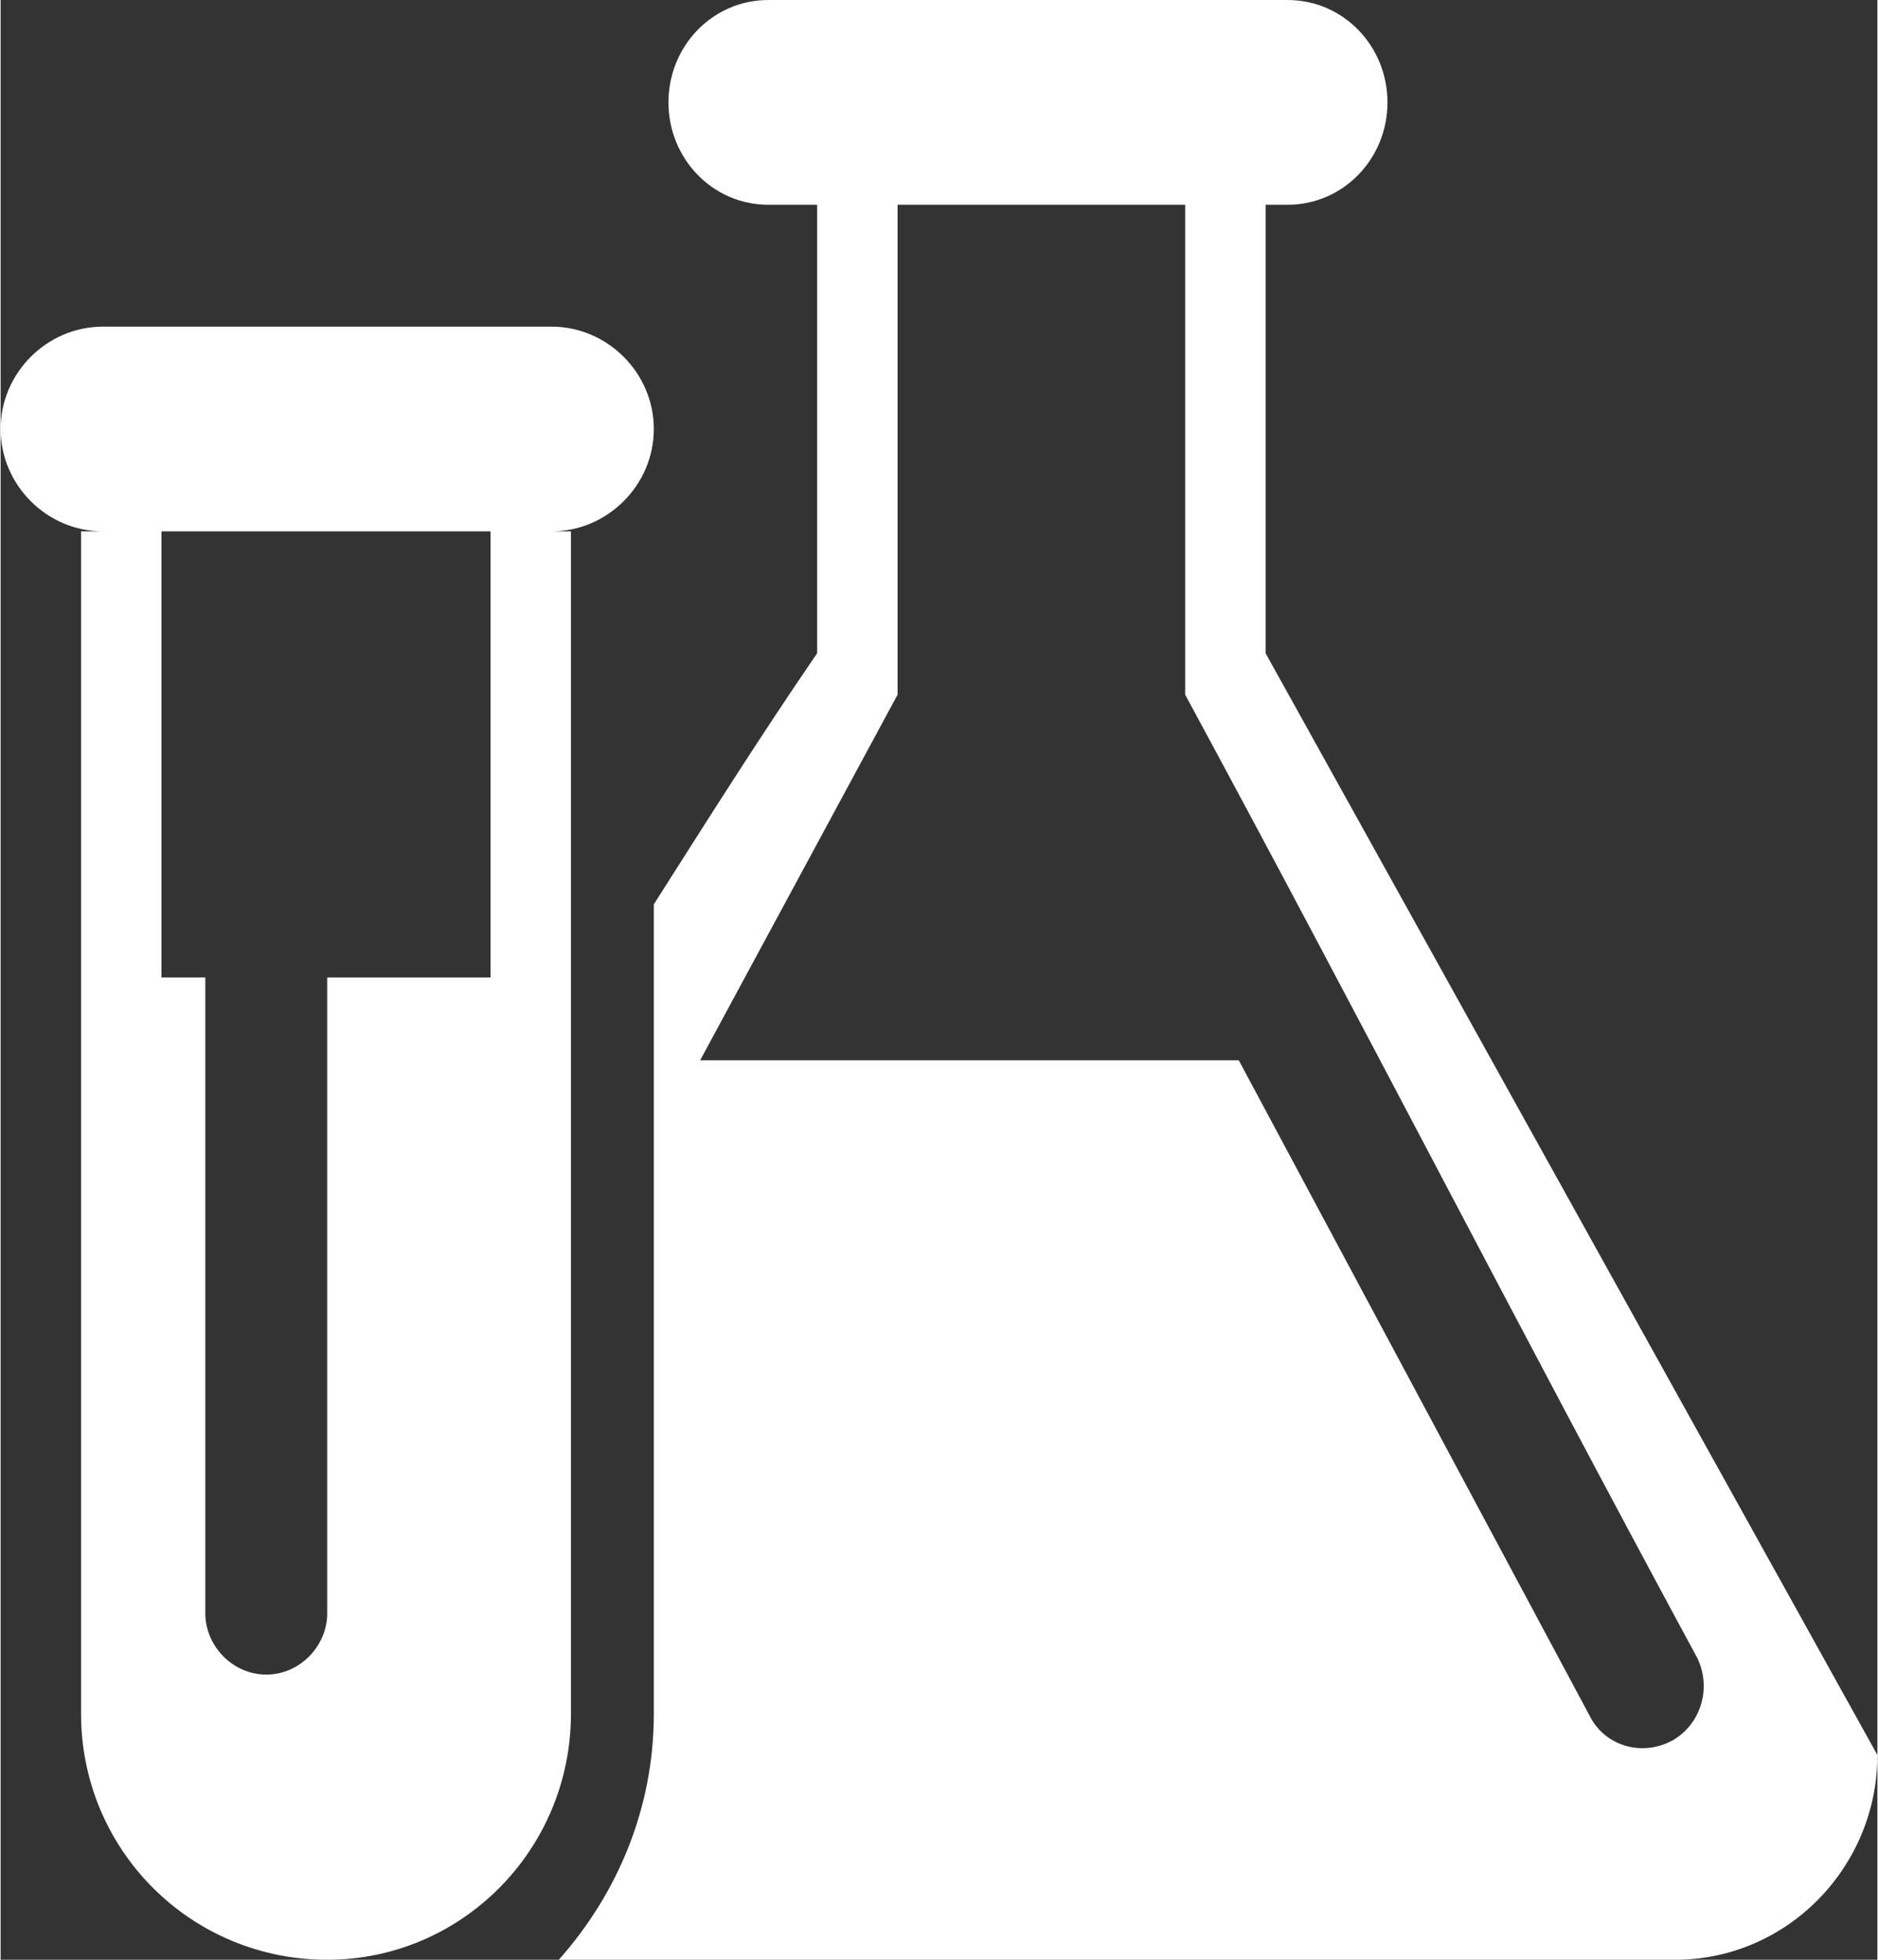 <?xml version="1.0" encoding="UTF-8"?>
<!DOCTYPE svg PUBLIC "-//W3C//DTD SVG 1.1//EN" "http://www.w3.org/Graphics/SVG/1.1/DTD/svg11.dtd">
<!-- Creator: CorelDRAW 2017 -->
<svg xmlns="http://www.w3.org/2000/svg" xml:space="preserve" width="230px" height="240px" version="1.1" style="shape-rendering:geometricPrecision; text-rendering:geometricPrecision; image-rendering:optimizeQuality; fill-rule:evenodd; clip-rule:evenodd"
viewBox="0 0 7700 8040"
 xmlns:xlink="http://www.w3.org/1999/xlink">
 <rect x="0" y="0" width="7700" height="8040" fill="#333333" stroke="none"/>
 <defs>
  <style type="text/css">
   <![CDATA[
    .fil0 {fill:#FEFEFE}
   ]]>
  </style>
 </defs>
 <g id="Layer_x0020_1">
  <path class="fil0" d="M5190 2680l0 -1840 90 0c230,0 410,-190 410,-420 0,-230 -180,-420 -410,-420l-2130 0c-230,0 -410,190 -410,420 0,230 180,420 410,420l200 0 0 1840c-240,350 -460,700 -670,1030l0 3320c0,390 -150,740 -390,1010l1900 0 160 0 2520 0c460,0 830,-380 830,-840l-2510 -4520zm1670 4460l0 0c-130,70 -280,20 -340,-100l-1440 -2690 -2210 0 810 -1500 0 -2010 1180 0 0 2010c720,1330 1370,2600 2100,3950 60,120 20,270 -100,340zm-4520 -4960l0 0 -80 0c230,0 420,-190 420,-420 0,-230 -190,-420 -420,-420l-1840 0c-230,0 -420,190 -420,420 0,230 190,420 420,420l-90 0 0 4850c0,560 450,1010 1010,1010 550,0 1000,-450 1000,-1010l0 -4850zm-330 1830l0 0 -670 0 0 2610c0,130 -110,250 -250,250 -140,0 -250,-120 -250,-250l0 -2610 -180 0 0 -1830 1350 0 0 1830z"/>
 </g>
</svg>
